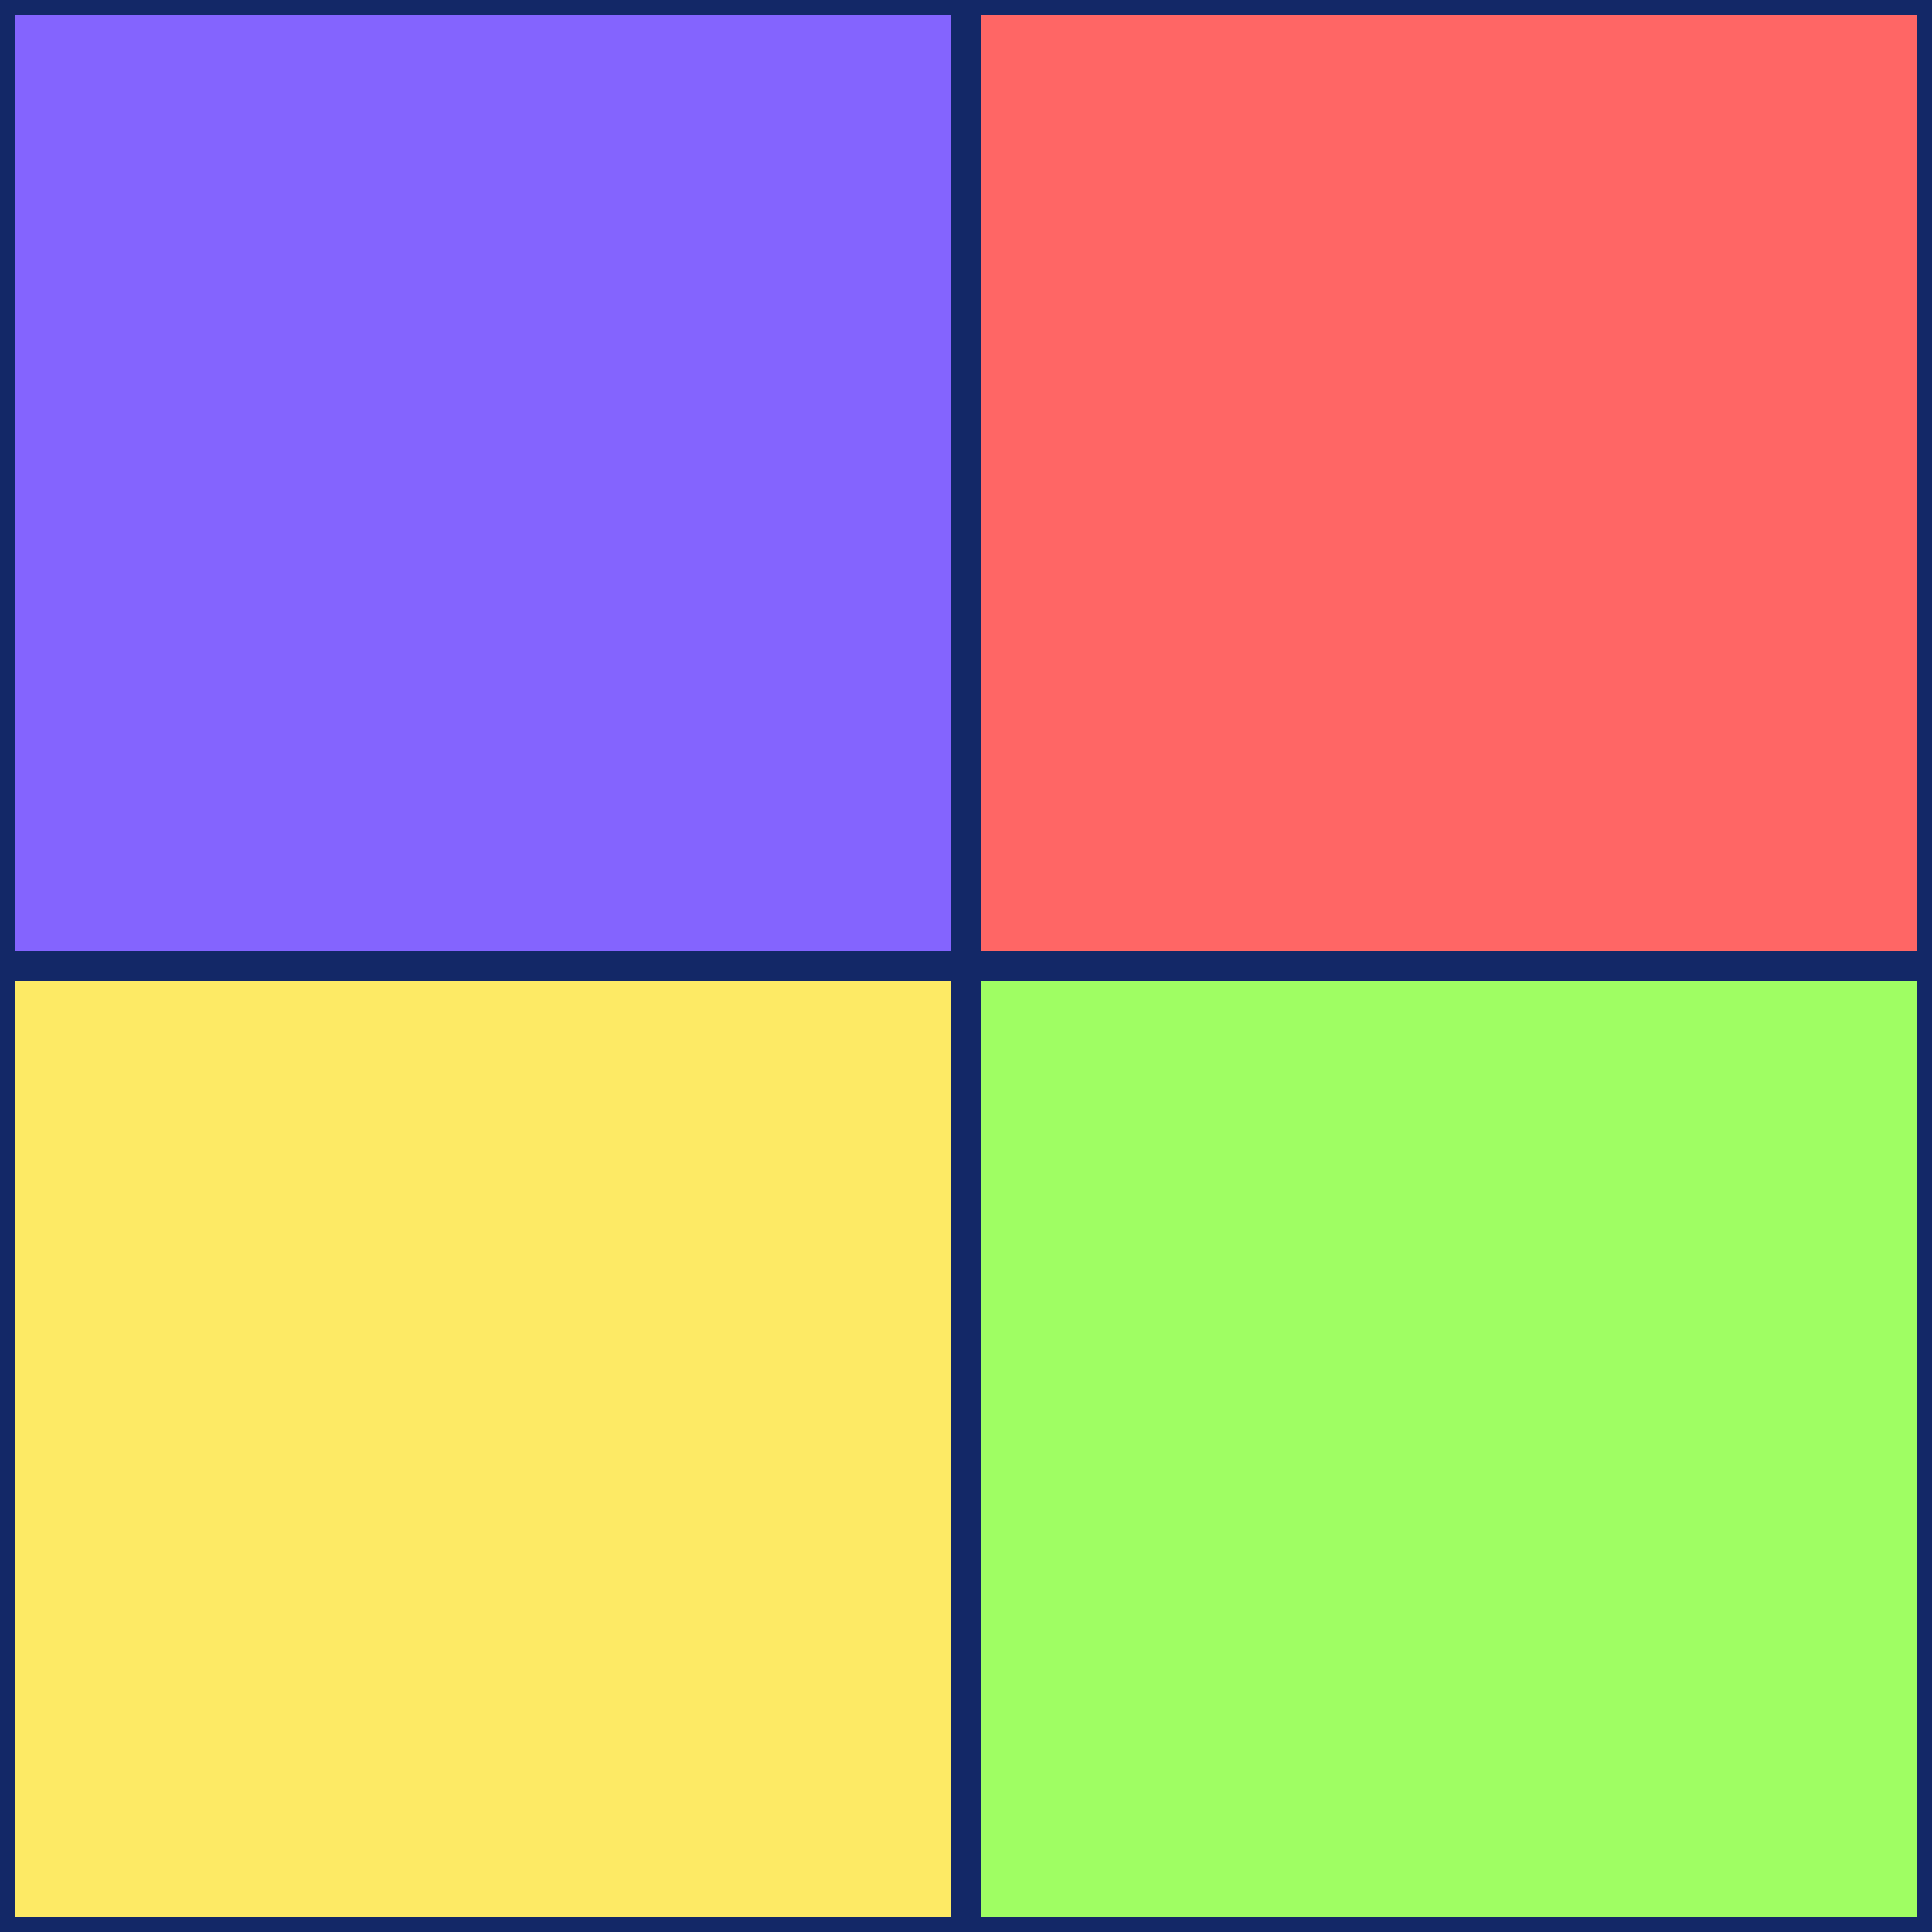 <svg xmlns="http://www.w3.org/2000/svg" width="250" height="250"><g fill="none" fill-rule="evenodd" stroke="#132867" stroke-width="4"><path fill="#8464FE" d="M0 0h125v125H0z"/><path fill="#FDEA65" d="M0 125h125v125H0z"/><path fill="#9FFE63" d="M125 125h125v125H125z"/><path fill="#FF6665" d="M125 0h125v125H125z"/></g></svg>